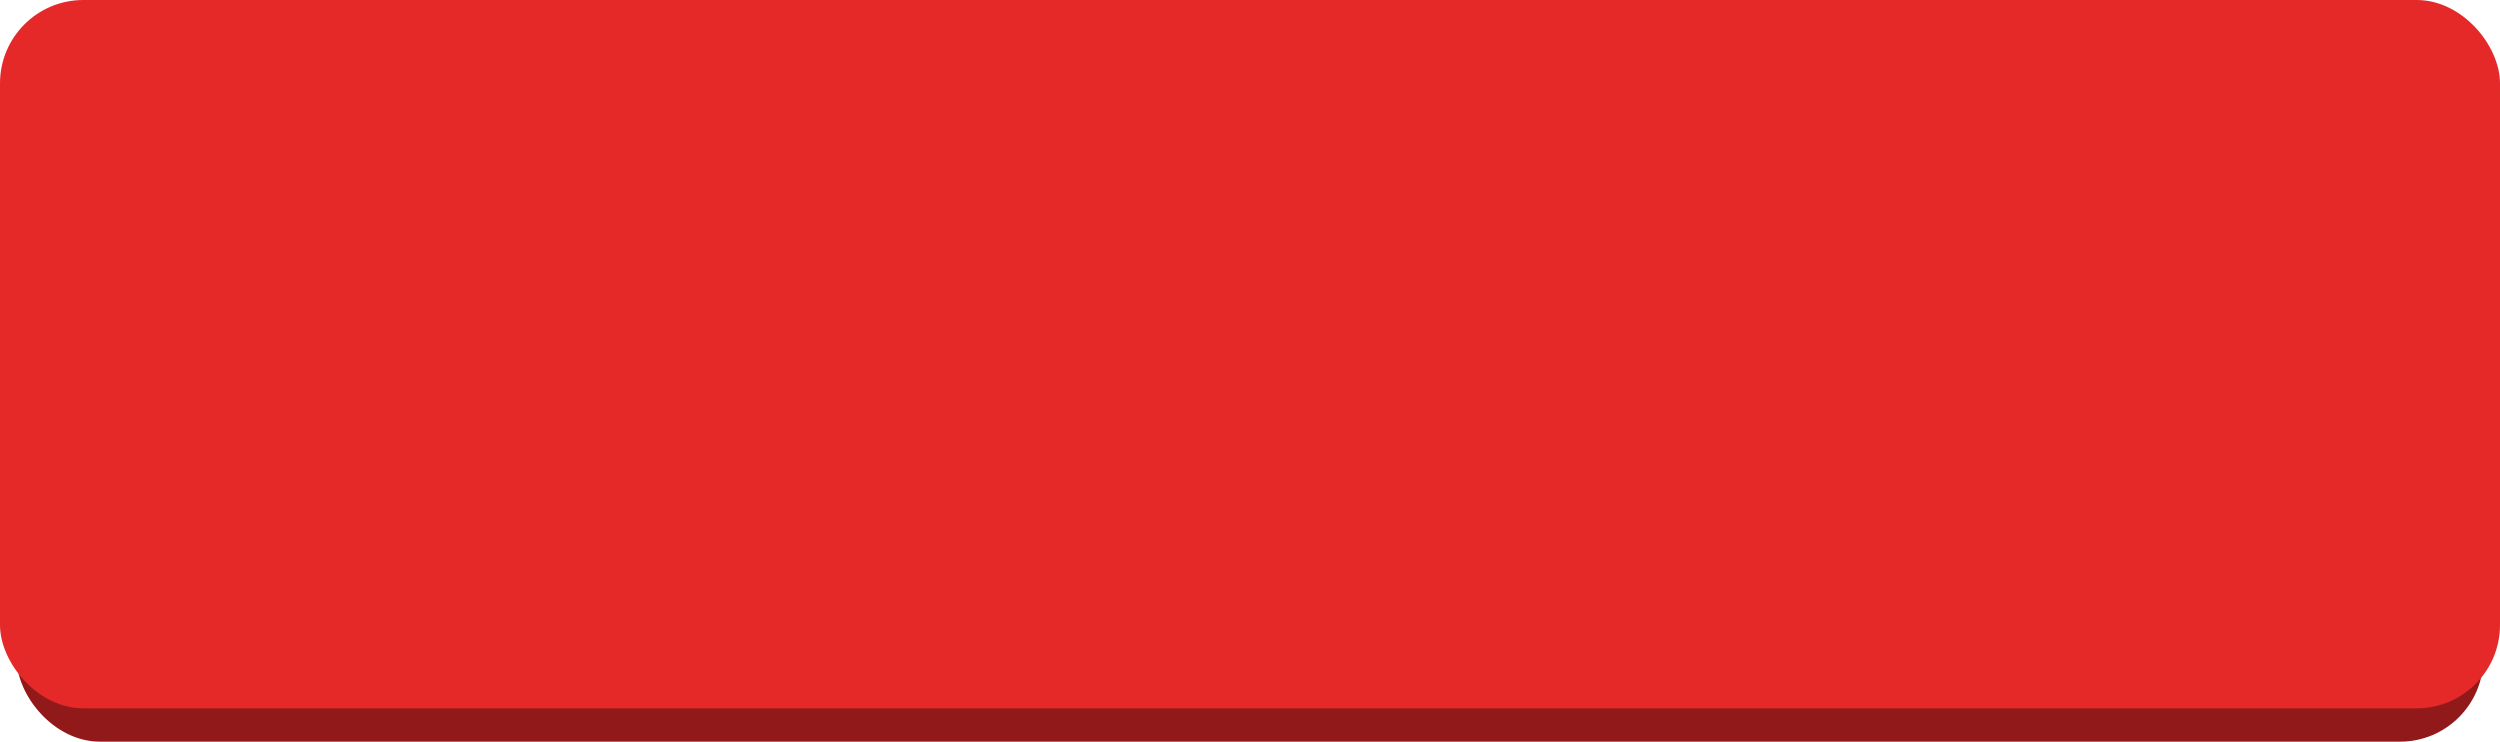 <?xml version="1.0" encoding="UTF-8"?> <svg xmlns="http://www.w3.org/2000/svg" width="300" height="89" viewBox="0 0 300 89" fill="none"> <rect x="2" y="6" width="296" height="83" rx="10" fill="#911919"></rect> <g filter="url(#filter0_i_266_5)"> <rect width="300" height="85" rx="10" fill="url(#paint0_linear_266_5)"></rect> </g> <defs> <filter id="filter0_i_266_5" x="0" y="0" width="300" height="85" filterUnits="userSpaceOnUse" color-interpolation-filters="sRGB"> <feFlood flood-opacity="0" result="BackgroundImageFix"></feFlood> <feBlend mode="normal" in="SourceGraphic" in2="BackgroundImageFix" result="shape"></feBlend> <feColorMatrix in="SourceAlpha" type="matrix" values="0 0 0 0 0 0 0 0 0 0 0 0 0 0 0 0 0 0 127 0" result="hardAlpha"></feColorMatrix> <feOffset></feOffset> <feGaussianBlur stdDeviation="8.5"></feGaussianBlur> <feComposite in2="hardAlpha" operator="arithmetic" k2="-1" k3="1"></feComposite> <feColorMatrix type="matrix" values="0 0 0 0 0 0 0 0 0 0 0 0 0 0 0 0 0 0 0.13 0"></feColorMatrix> <feBlend mode="normal" in2="shape" result="effect1_innerShadow_266_5"></feBlend> </filter> <linearGradient id="paint0_linear_266_5" x1="150" y1="0" x2="150" y2="85" gradientUnits="userSpaceOnUse"> <stop stop-color="#E52929"></stop> <stop offset="1" stop-color="#E52929"></stop> </linearGradient> </defs> </svg> 